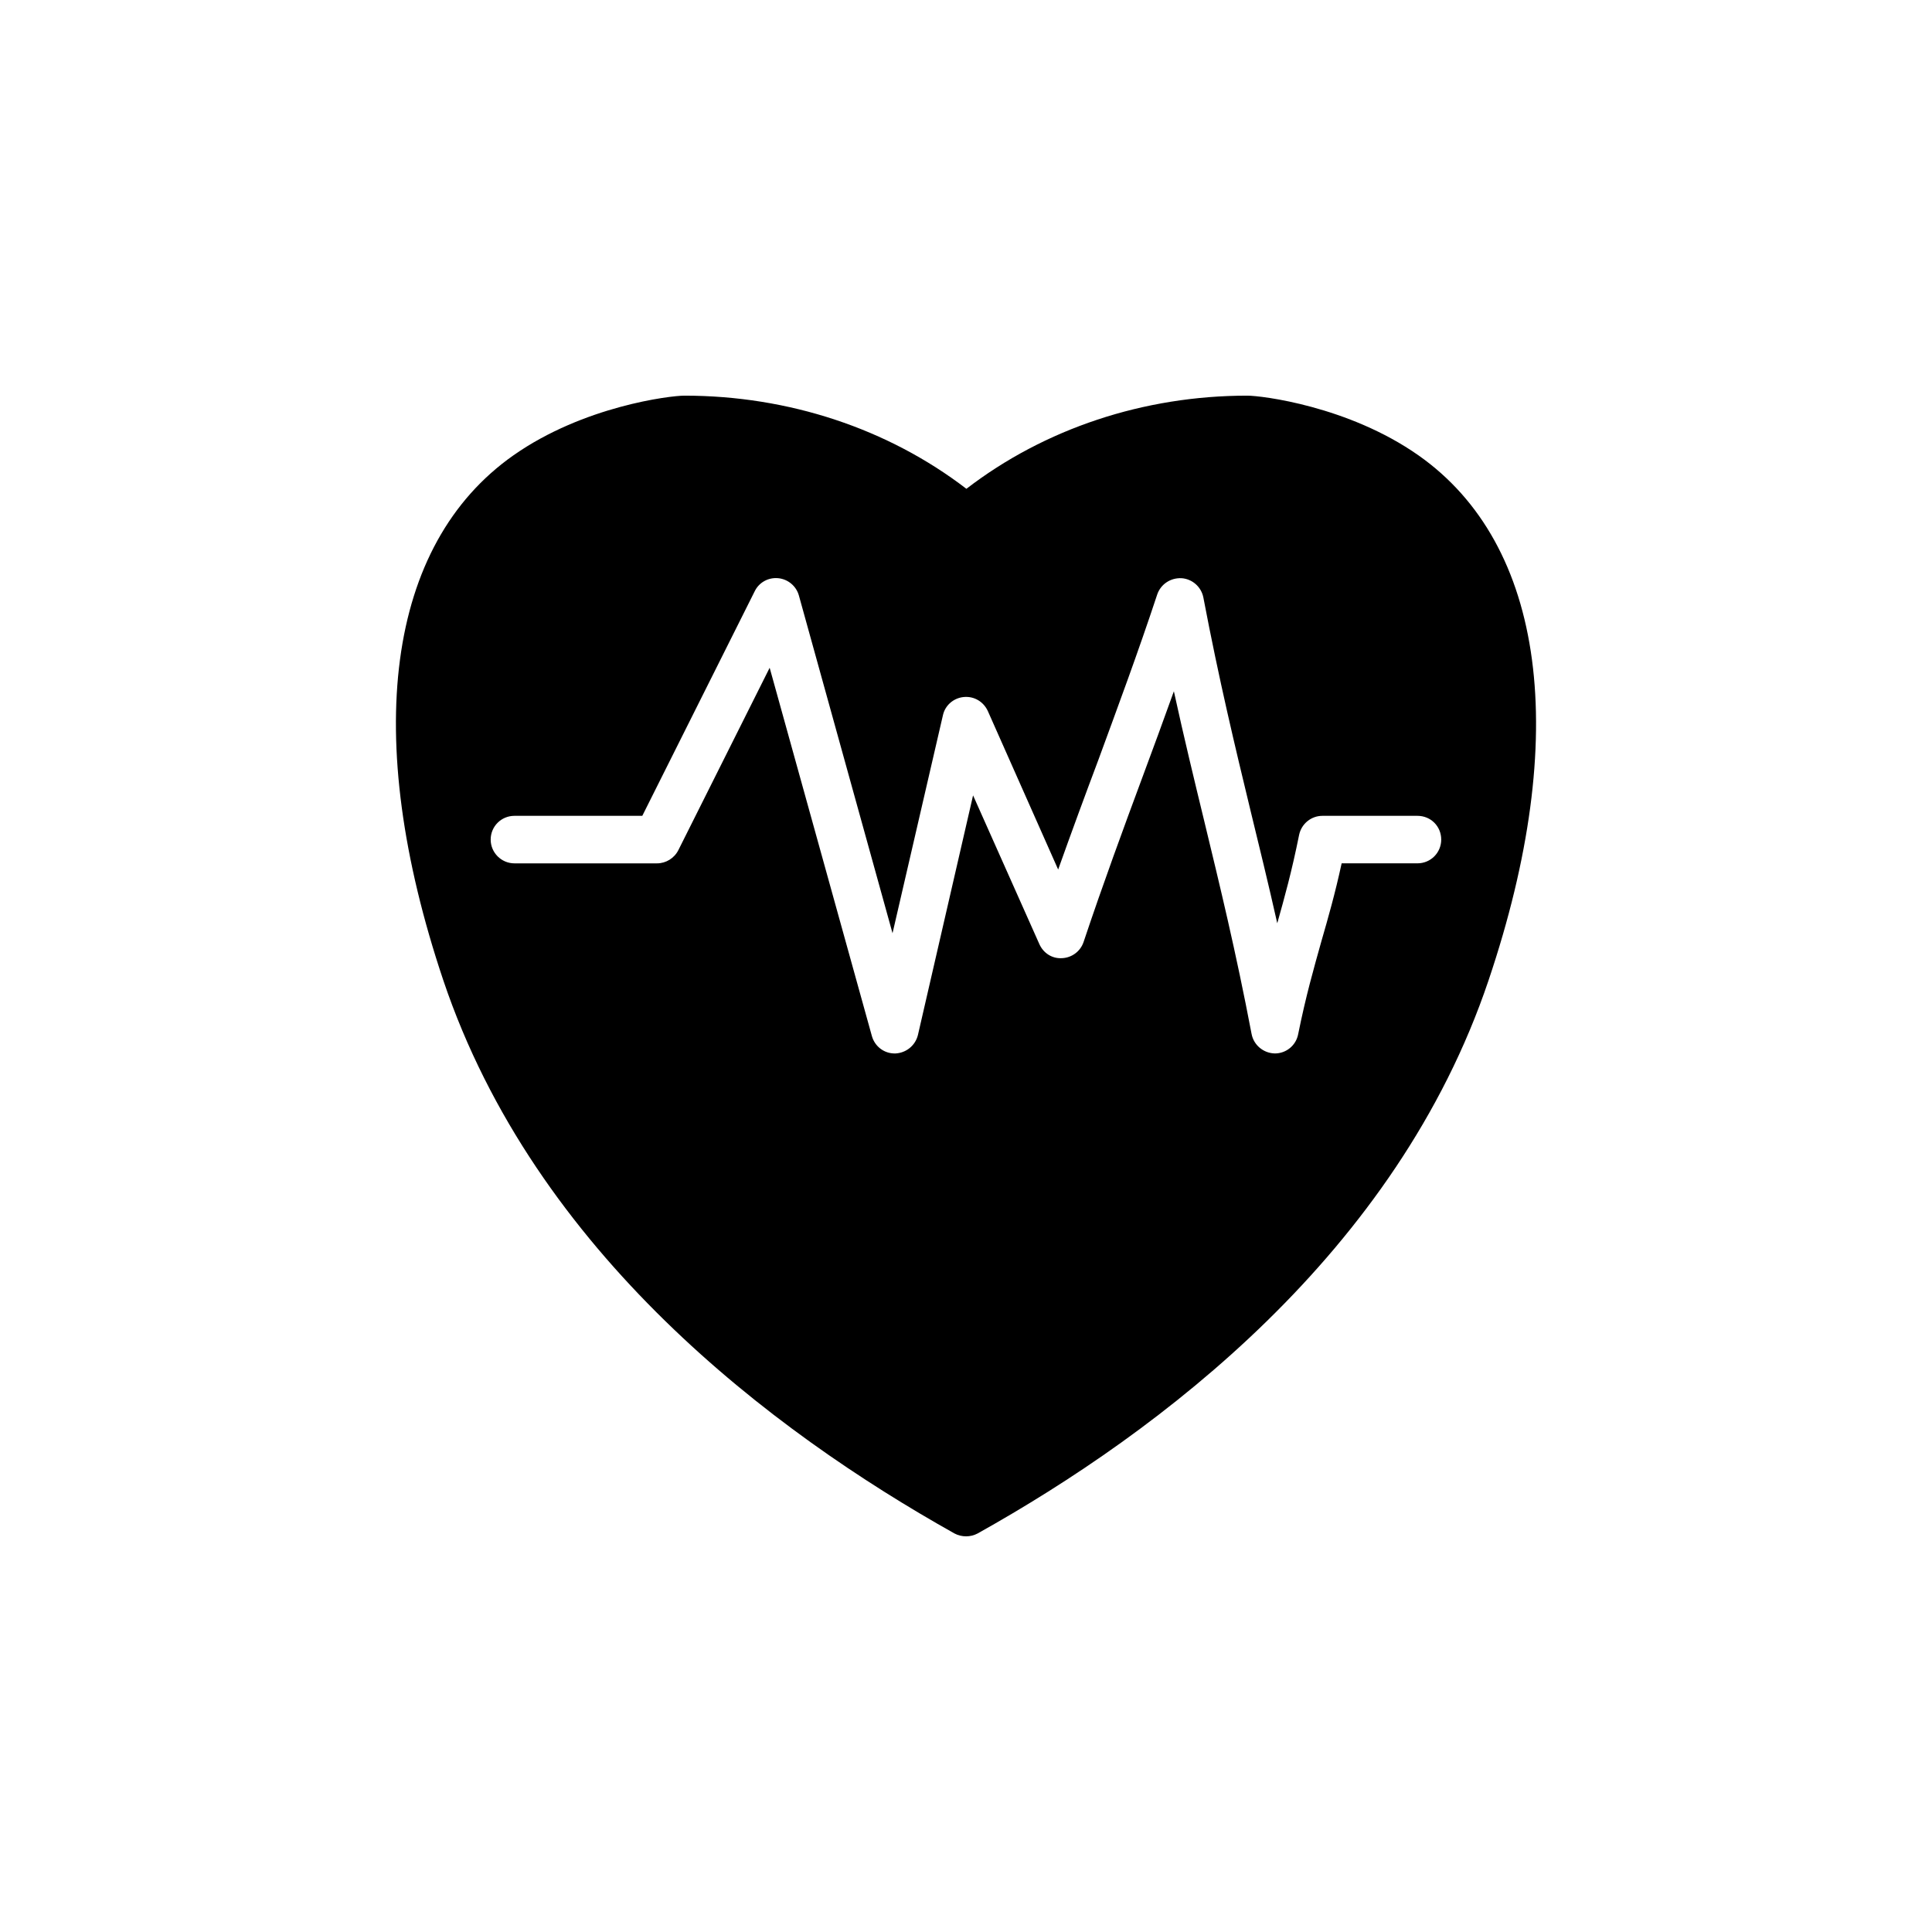 <?xml version="1.0" encoding="UTF-8"?>
<!-- Uploaded to: ICON Repo, www.svgrepo.com, Generator: ICON Repo Mixer Tools -->
<svg fill="#000000" width="800px" height="800px" version="1.1" viewBox="144 144 512 512" xmlns="http://www.w3.org/2000/svg">
 <path d="m519.89 264.66c-18.578-13.039-41.562-15.809-45.344-15.809-27.457 0-53.719 8.754-74.438 24.688-20.781-15.934-47.105-24.688-74.75-24.688-3.715 0-26.703 2.769-45.281 15.809-33.629 23.617-40.367 74.312-18.578 139.18 24.309 72.109 87.098 119.46 135.46 146.55 0.945 0.504 2.016 0.754 3.086 0.754 1.008 0 2.078-0.25 3.023-0.754 48.367-27.016 111.09-74.375 135.4-146.55 21.855-64.801 15.051-115.56-18.578-139.18zm-0.25 108.13h-20.09c-1.762 8.125-3.59 14.484-5.352 20.594-2.078 7.43-4.094 14.422-6.172 24.688-0.566 2.961-3.148 5.102-6.172 5.102-3.023-0.062-5.606-2.203-6.172-5.164-4.156-21.852-8.438-39.422-12.531-56.363-2.644-10.895-5.352-22.043-8.062-34.449-2.769 7.746-5.543 15.242-8.25 22.547-5.164 13.918-10.453 28.277-15.68 43.895-0.82 2.457-3.086 4.156-5.668 4.281-2.644 0.188-4.977-1.324-6.047-3.715l-17.57-39.422-14.609 63.48c-0.691 2.836-3.148 4.785-5.984 4.914h-0.188c-2.836 0-5.289-1.891-6.047-4.66l-27.078-97.551-24.184 48.305c-1.07 2.141-3.273 3.527-5.668 3.527h-37.785c-3.465 0-6.297-2.836-6.297-6.297 0-3.527 2.836-6.297 6.297-6.297h33.883l29.789-59.512c1.133-2.332 3.59-3.715 6.234-3.465 2.582 0.25 4.785 2.078 5.481 4.598l24.812 89.488 13.352-57.75c0.566-2.644 2.832-4.598 5.543-4.848 2.769-0.254 5.227 1.258 6.359 3.715l18.641 42.004c3.59-10.074 7.117-19.648 10.645-29.031 5.102-13.918 10.453-28.277 15.617-43.895 0.945-2.707 3.527-4.41 6.422-4.281 2.836 0.188 5.227 2.266 5.793 5.102 4.156 21.852 8.375 39.422 12.469 56.363 2.332 9.574 4.723 19.332 7.117 29.977 1.953-6.926 3.844-13.73 5.793-23.426 0.629-2.961 3.211-5.039 6.172-5.039h25.191c3.527 0 6.297 2.769 6.297 6.297-0.004 3.457-2.773 6.289-6.301 6.289z"/>
</svg>